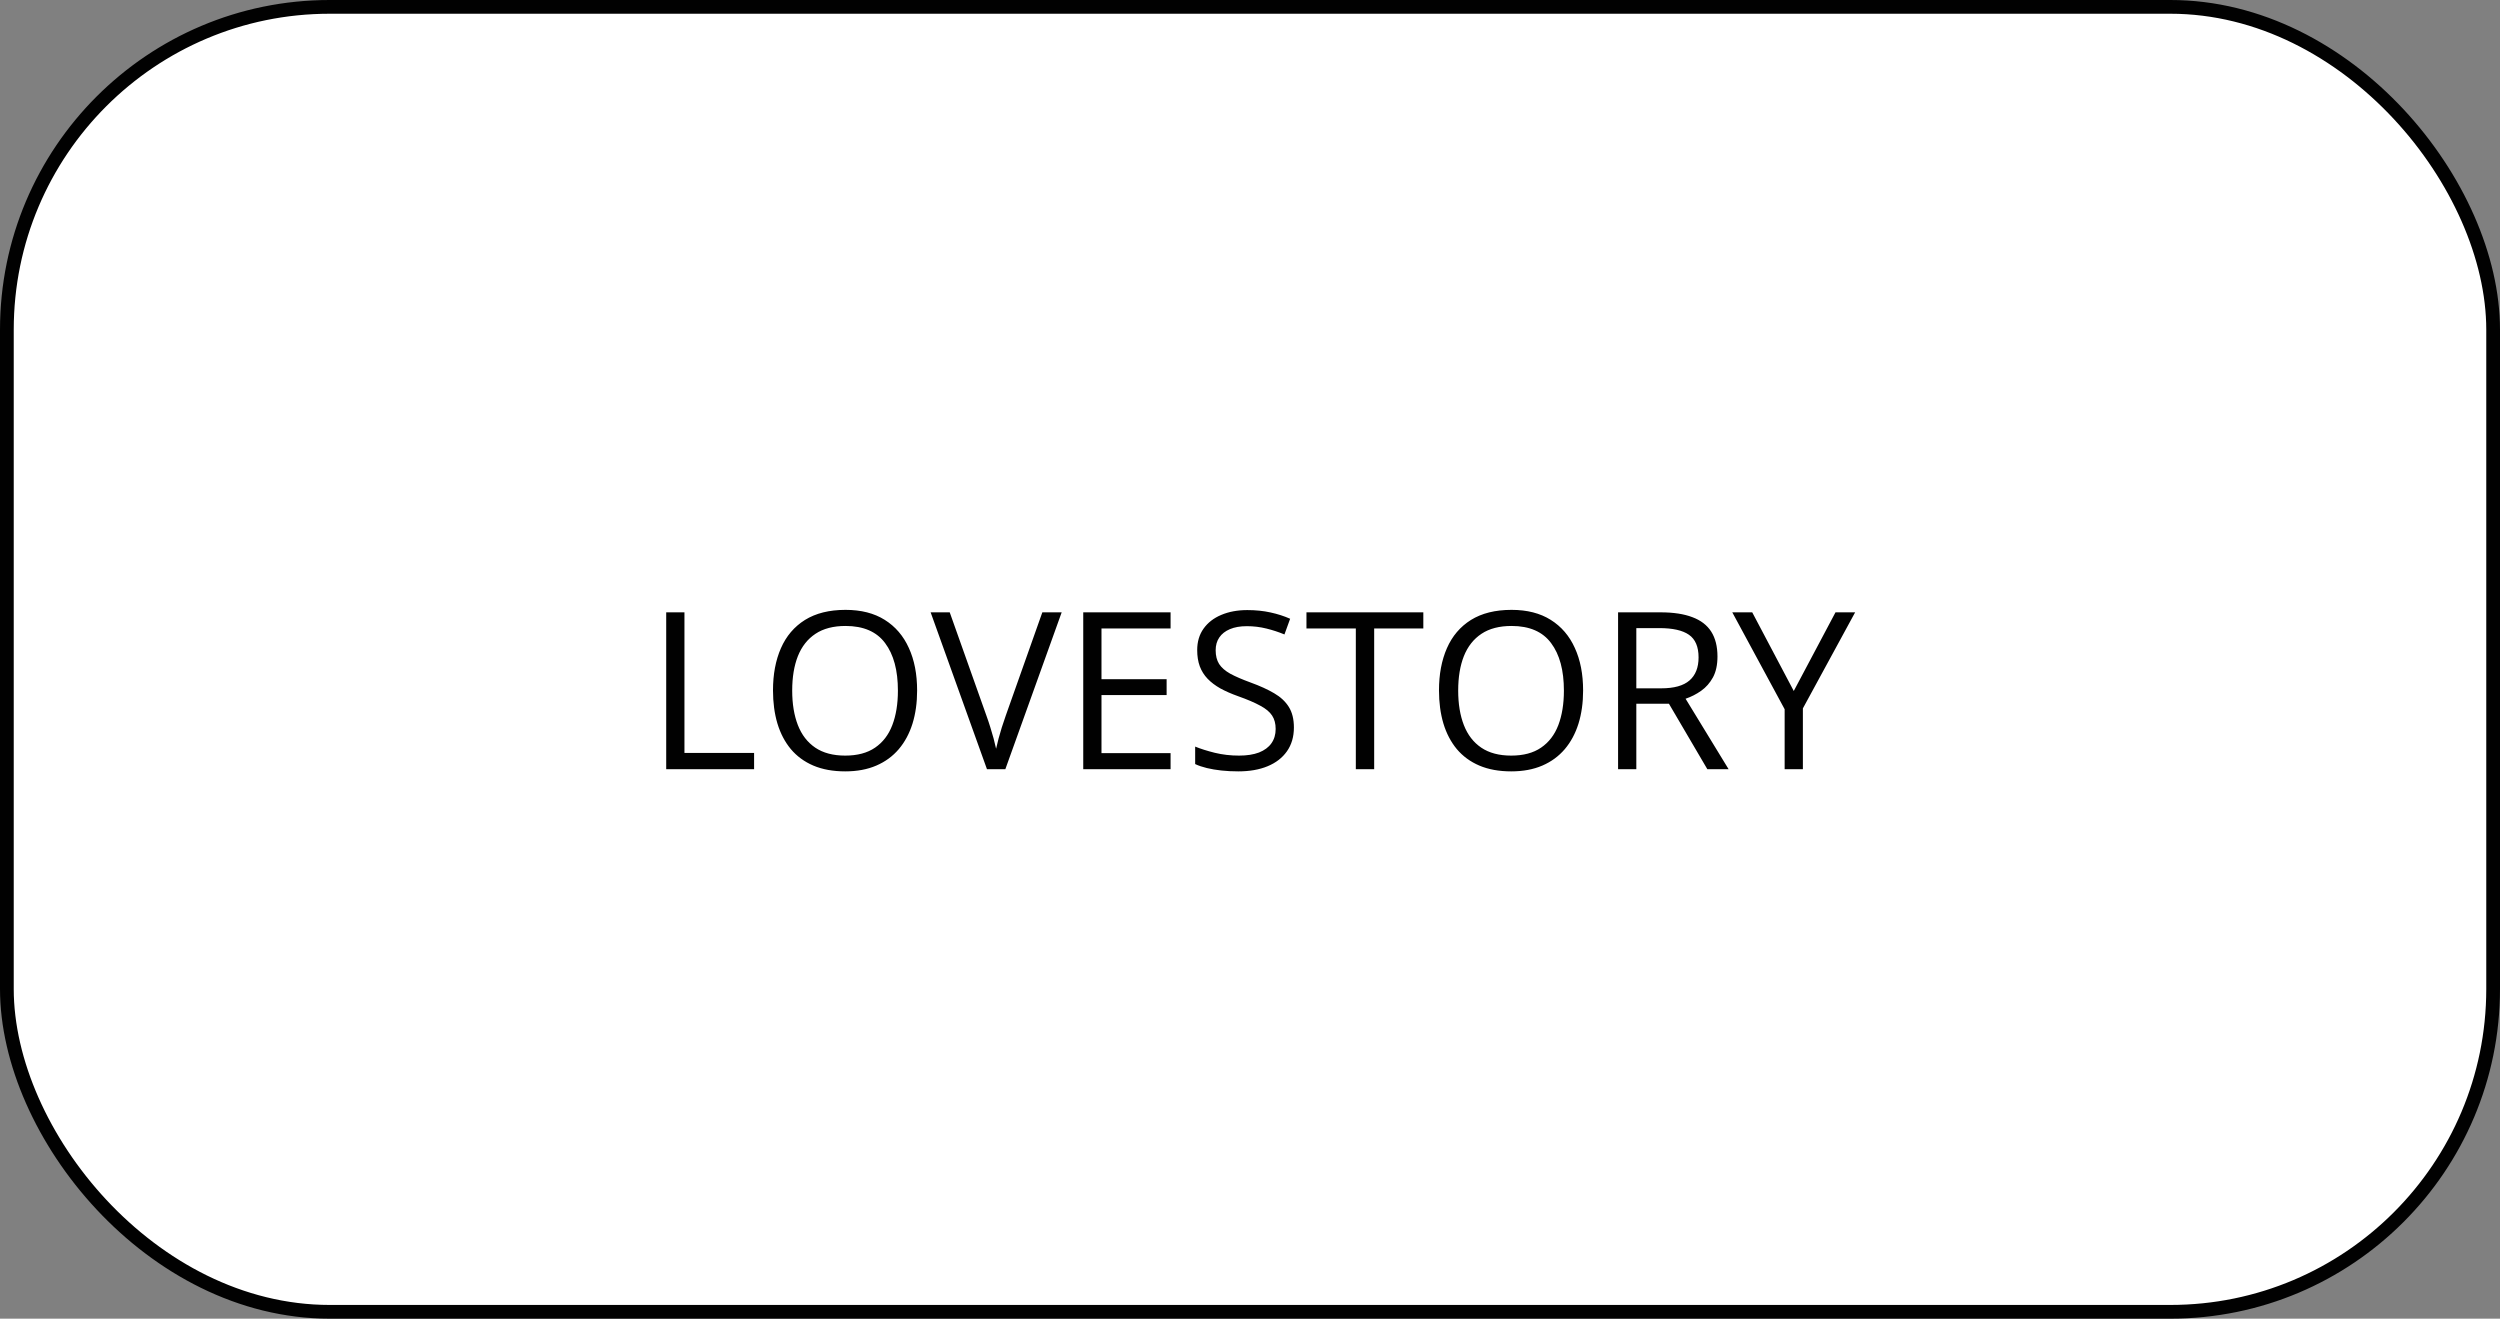 <?xml version="1.0" encoding="UTF-8"?> <svg xmlns="http://www.w3.org/2000/svg" width="91" height="48" viewBox="0 0 91 48" fill="none"><rect x="0" y="0" width="91" height="48" fill="#808080" stroke="none"/><rect x="0.25" y="0.25" width="90.5" height="47.5" rx="11.75" fill="white" stroke="#010101" stroke-width="0.5"></rect><path d="M24.25 28V22.289H24.914V27.406H27.449V28H24.25ZM33.383 25.137C33.383 25.577 33.327 25.978 33.215 26.34C33.103 26.699 32.936 27.009 32.715 27.27C32.496 27.527 32.224 27.727 31.898 27.867C31.573 28.008 31.195 28.078 30.766 28.078C30.323 28.078 29.936 28.008 29.605 27.867C29.277 27.727 29.004 27.526 28.785 27.266C28.569 27.005 28.406 26.694 28.297 26.332C28.19 25.97 28.137 25.569 28.137 25.129C28.137 24.546 28.233 24.034 28.426 23.594C28.619 23.154 28.91 22.811 29.301 22.566C29.694 22.322 30.186 22.199 30.777 22.199C31.342 22.199 31.818 22.32 32.203 22.562C32.591 22.805 32.884 23.146 33.082 23.586C33.283 24.023 33.383 24.54 33.383 25.137ZM28.836 25.137C28.836 25.621 28.905 26.04 29.043 26.395C29.181 26.749 29.392 27.022 29.676 27.215C29.962 27.408 30.326 27.504 30.766 27.504C31.208 27.504 31.57 27.408 31.852 27.215C32.135 27.022 32.345 26.749 32.48 26.395C32.616 26.04 32.684 25.621 32.684 25.137C32.684 24.4 32.529 23.824 32.219 23.41C31.912 22.994 31.431 22.785 30.777 22.785C30.335 22.785 29.97 22.88 29.684 23.07C29.397 23.26 29.184 23.531 29.043 23.883C28.905 24.232 28.836 24.65 28.836 25.137ZM38.645 22.289L36.594 28H35.926L33.875 22.289H34.57L35.906 26.051C35.961 26.202 36.009 26.346 36.051 26.484C36.095 26.622 36.134 26.755 36.168 26.883C36.202 27.01 36.232 27.134 36.258 27.254C36.284 27.134 36.314 27.01 36.348 26.883C36.382 26.753 36.421 26.619 36.465 26.48C36.509 26.34 36.559 26.193 36.613 26.039L37.941 22.289H38.645ZM42.609 28H39.43V22.289H42.609V22.875H40.094V24.723H42.465V25.301H40.094V27.414H42.609V28ZM47.098 26.48C47.098 26.819 47.013 27.108 46.844 27.348C46.677 27.585 46.443 27.766 46.141 27.891C45.839 28.016 45.483 28.078 45.074 28.078C44.858 28.078 44.654 28.068 44.461 28.047C44.268 28.026 44.091 27.996 43.93 27.957C43.768 27.918 43.626 27.87 43.504 27.812V27.176C43.699 27.256 43.938 27.332 44.219 27.402C44.5 27.47 44.794 27.504 45.102 27.504C45.388 27.504 45.63 27.466 45.828 27.391C46.026 27.312 46.176 27.202 46.277 27.059C46.382 26.913 46.434 26.738 46.434 26.535C46.434 26.34 46.391 26.177 46.305 26.047C46.219 25.914 46.075 25.794 45.875 25.688C45.677 25.578 45.406 25.462 45.062 25.34C44.82 25.254 44.607 25.16 44.422 25.059C44.237 24.954 44.082 24.837 43.957 24.707C43.832 24.577 43.737 24.426 43.672 24.254C43.609 24.082 43.578 23.885 43.578 23.664C43.578 23.359 43.655 23.099 43.809 22.883C43.965 22.664 44.18 22.497 44.453 22.383C44.729 22.266 45.046 22.207 45.402 22.207C45.707 22.207 45.988 22.236 46.246 22.293C46.507 22.35 46.745 22.427 46.961 22.523L46.754 23.094C46.548 23.008 46.329 22.936 46.098 22.879C45.868 22.822 45.632 22.793 45.387 22.793C45.142 22.793 44.935 22.829 44.766 22.902C44.599 22.973 44.471 23.073 44.383 23.203C44.294 23.333 44.25 23.488 44.25 23.668C44.25 23.869 44.292 24.035 44.375 24.168C44.461 24.301 44.596 24.419 44.781 24.523C44.969 24.625 45.216 24.732 45.523 24.844C45.859 24.966 46.145 25.096 46.379 25.234C46.613 25.37 46.792 25.537 46.914 25.734C47.036 25.93 47.098 26.178 47.098 26.48ZM50.02 28H49.352V22.875H47.555V22.289H51.809V22.875H50.02V28ZM57.625 25.137C57.625 25.577 57.569 25.978 57.457 26.34C57.345 26.699 57.178 27.009 56.957 27.27C56.738 27.527 56.466 27.727 56.141 27.867C55.815 28.008 55.438 28.078 55.008 28.078C54.565 28.078 54.178 28.008 53.848 27.867C53.52 27.727 53.246 27.526 53.027 27.266C52.811 27.005 52.648 26.694 52.539 26.332C52.432 25.97 52.379 25.569 52.379 25.129C52.379 24.546 52.475 24.034 52.668 23.594C52.861 23.154 53.152 22.811 53.543 22.566C53.936 22.322 54.428 22.199 55.02 22.199C55.585 22.199 56.06 22.32 56.445 22.562C56.833 22.805 57.126 23.146 57.324 23.586C57.525 24.023 57.625 24.54 57.625 25.137ZM53.078 25.137C53.078 25.621 53.147 26.04 53.285 26.395C53.423 26.749 53.634 27.022 53.918 27.215C54.204 27.408 54.568 27.504 55.008 27.504C55.45 27.504 55.812 27.408 56.094 27.215C56.378 27.022 56.587 26.749 56.723 26.395C56.858 26.04 56.926 25.621 56.926 25.137C56.926 24.4 56.771 23.824 56.461 23.41C56.154 22.994 55.673 22.785 55.02 22.785C54.577 22.785 54.212 22.88 53.926 23.07C53.639 23.26 53.426 23.531 53.285 23.883C53.147 24.232 53.078 24.65 53.078 25.137ZM60.441 22.289C60.91 22.289 61.297 22.348 61.602 22.465C61.909 22.579 62.138 22.755 62.289 22.992C62.44 23.229 62.516 23.531 62.516 23.898C62.516 24.201 62.461 24.453 62.352 24.656C62.242 24.857 62.099 25.02 61.922 25.145C61.745 25.27 61.556 25.366 61.355 25.434L62.922 28H62.148L60.75 25.617H59.562V28H58.898V22.289H60.441ZM60.402 22.863H59.562V25.055H60.469C60.935 25.055 61.277 24.96 61.496 24.77C61.717 24.579 61.828 24.299 61.828 23.93C61.828 23.542 61.711 23.267 61.477 23.105C61.245 22.944 60.887 22.863 60.402 22.863ZM65.293 25.152L66.812 22.289H67.527L65.625 25.785V28H64.961V25.816L63.055 22.289H63.781L65.293 25.152Z" fill="#010101"></path></svg> 